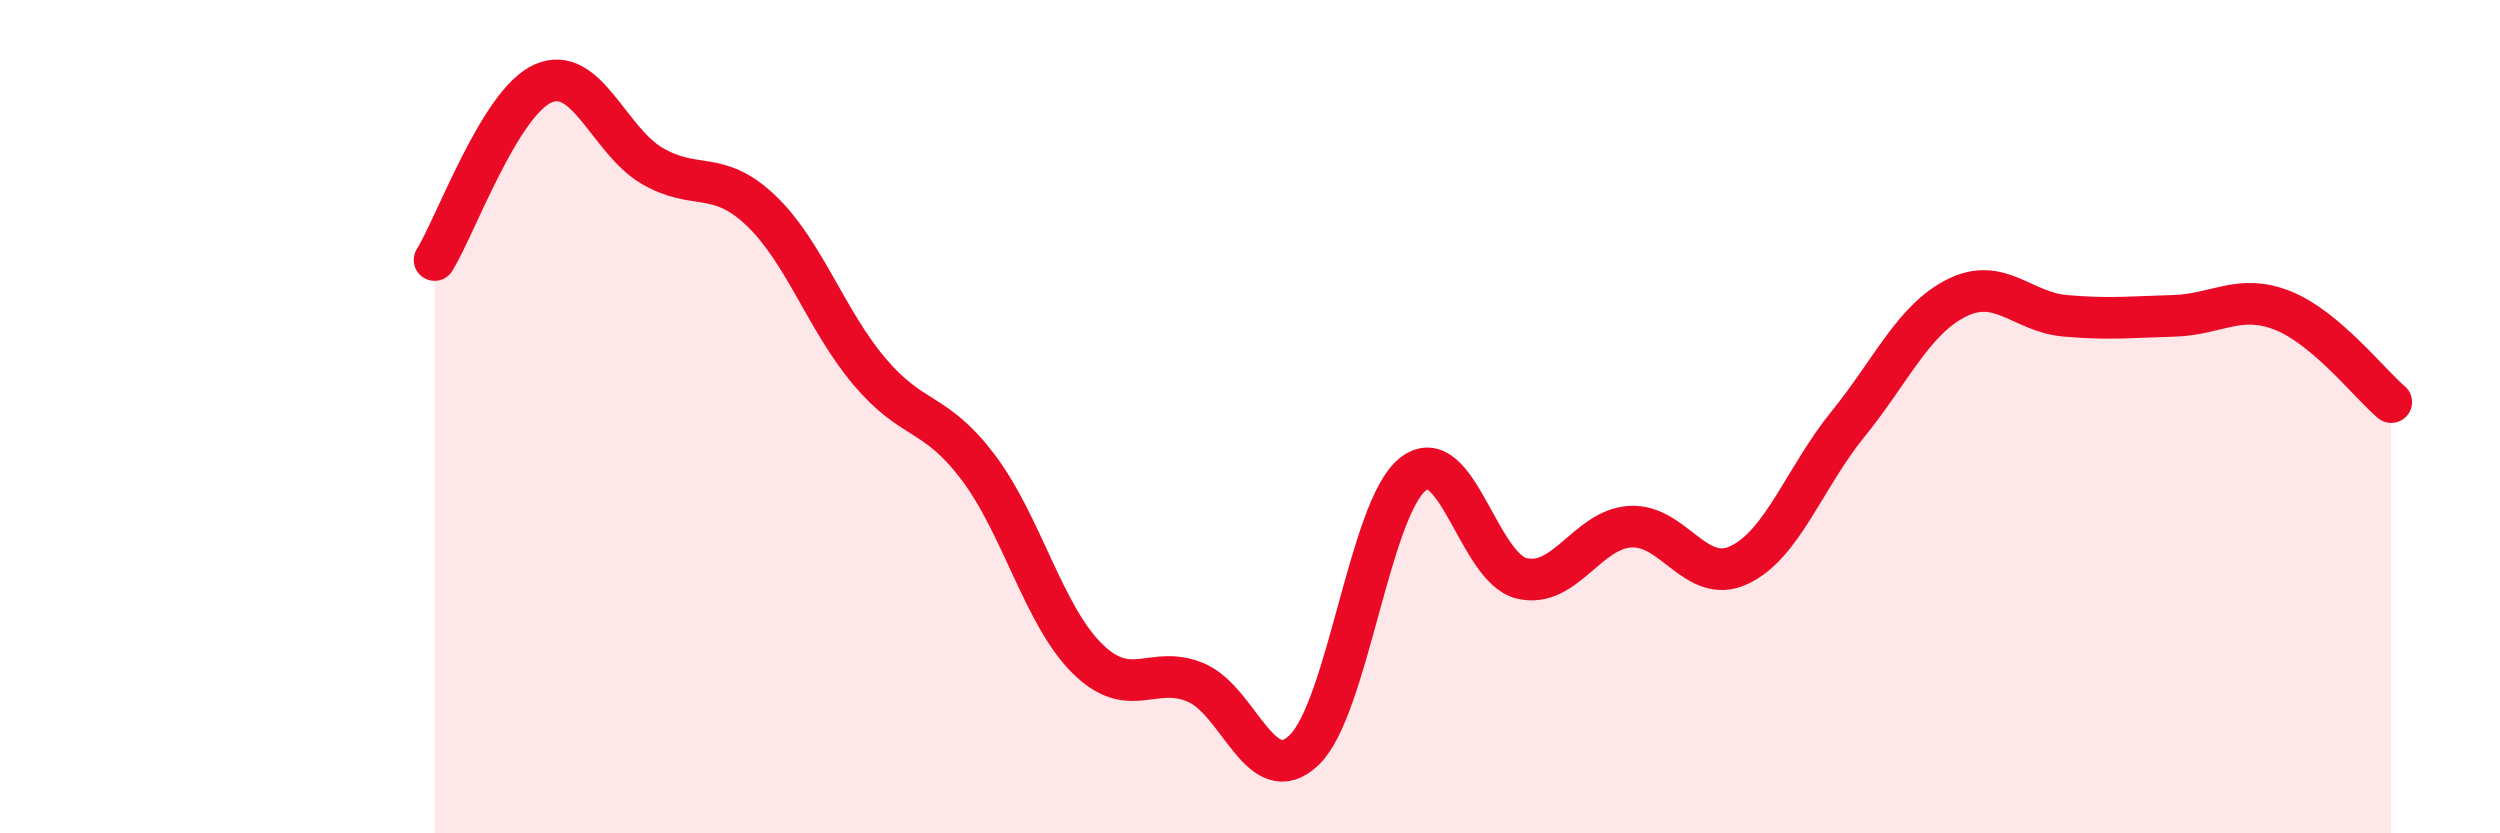 
    <svg width="60" height="20" viewBox="0 0 60 20" xmlns="http://www.w3.org/2000/svg">
      <path
        d="M 10.43,6.24 C 10.95,5.39 12,2.45 13.04,2 C 14.08,1.55 14.61,3.37 15.65,3.98 C 16.69,4.59 17.22,4.06 18.26,5.05 C 19.3,6.04 19.83,7.69 20.87,8.92 C 21.91,10.15 22.44,9.84 23.48,11.22 C 24.52,12.6 25.05,14.77 26.09,15.8 C 27.13,16.83 27.66,15.94 28.7,16.38 C 29.74,16.82 30.26,19 31.3,18 C 32.34,17 32.87,12.2 33.91,11.38 C 34.95,10.56 35.48,13.63 36.52,13.88 C 37.56,14.13 38.09,12.7 39.13,12.64 C 40.17,12.58 40.7,14.05 41.74,13.56 C 42.78,13.07 43.31,11.46 44.35,10.18 C 45.39,8.9 45.92,7.67 46.96,7.15 C 48,6.63 48.53,7.49 49.57,7.58 C 50.61,7.67 51.13,7.61 52.17,7.58 C 53.21,7.55 53.74,7.04 54.78,7.45 C 55.82,7.86 56.87,9.21 57.39,9.65L57.39 20L10.43 20Z"
        fill="#EB0A25"
        opacity="0.1"
        stroke-linecap="round"
        stroke-linejoin="round"
      />
      <path
        d="M 10.43,6.24 C 10.95,5.39 12,2.45 13.04,2 C 14.08,1.55 14.61,3.37 15.65,3.98 C 16.69,4.59 17.22,4.06 18.26,5.05 C 19.3,6.04 19.83,7.69 20.87,8.92 C 21.91,10.15 22.44,9.84 23.48,11.22 C 24.52,12.6 25.05,14.77 26.09,15.8 C 27.13,16.83 27.66,15.94 28.7,16.38 C 29.74,16.82 30.26,19 31.3,18 C 32.34,17 32.87,12.2 33.91,11.38 C 34.95,10.56 35.48,13.63 36.52,13.88 C 37.56,14.13 38.09,12.7 39.13,12.64 C 40.17,12.58 40.7,14.05 41.74,13.56 C 42.78,13.07 43.31,11.46 44.35,10.18 C 45.39,8.9 45.92,7.67 46.96,7.15 C 48,6.63 48.53,7.49 49.57,7.58 C 50.61,7.67 51.13,7.61 52.17,7.58 C 53.21,7.55 53.74,7.04 54.78,7.45 C 55.82,7.86 56.87,9.21 57.39,9.65"
        stroke="#EB0A25"
        stroke-width="1"
        fill="none"
        stroke-linecap="round"
        stroke-linejoin="round"
      />
    </svg>
  